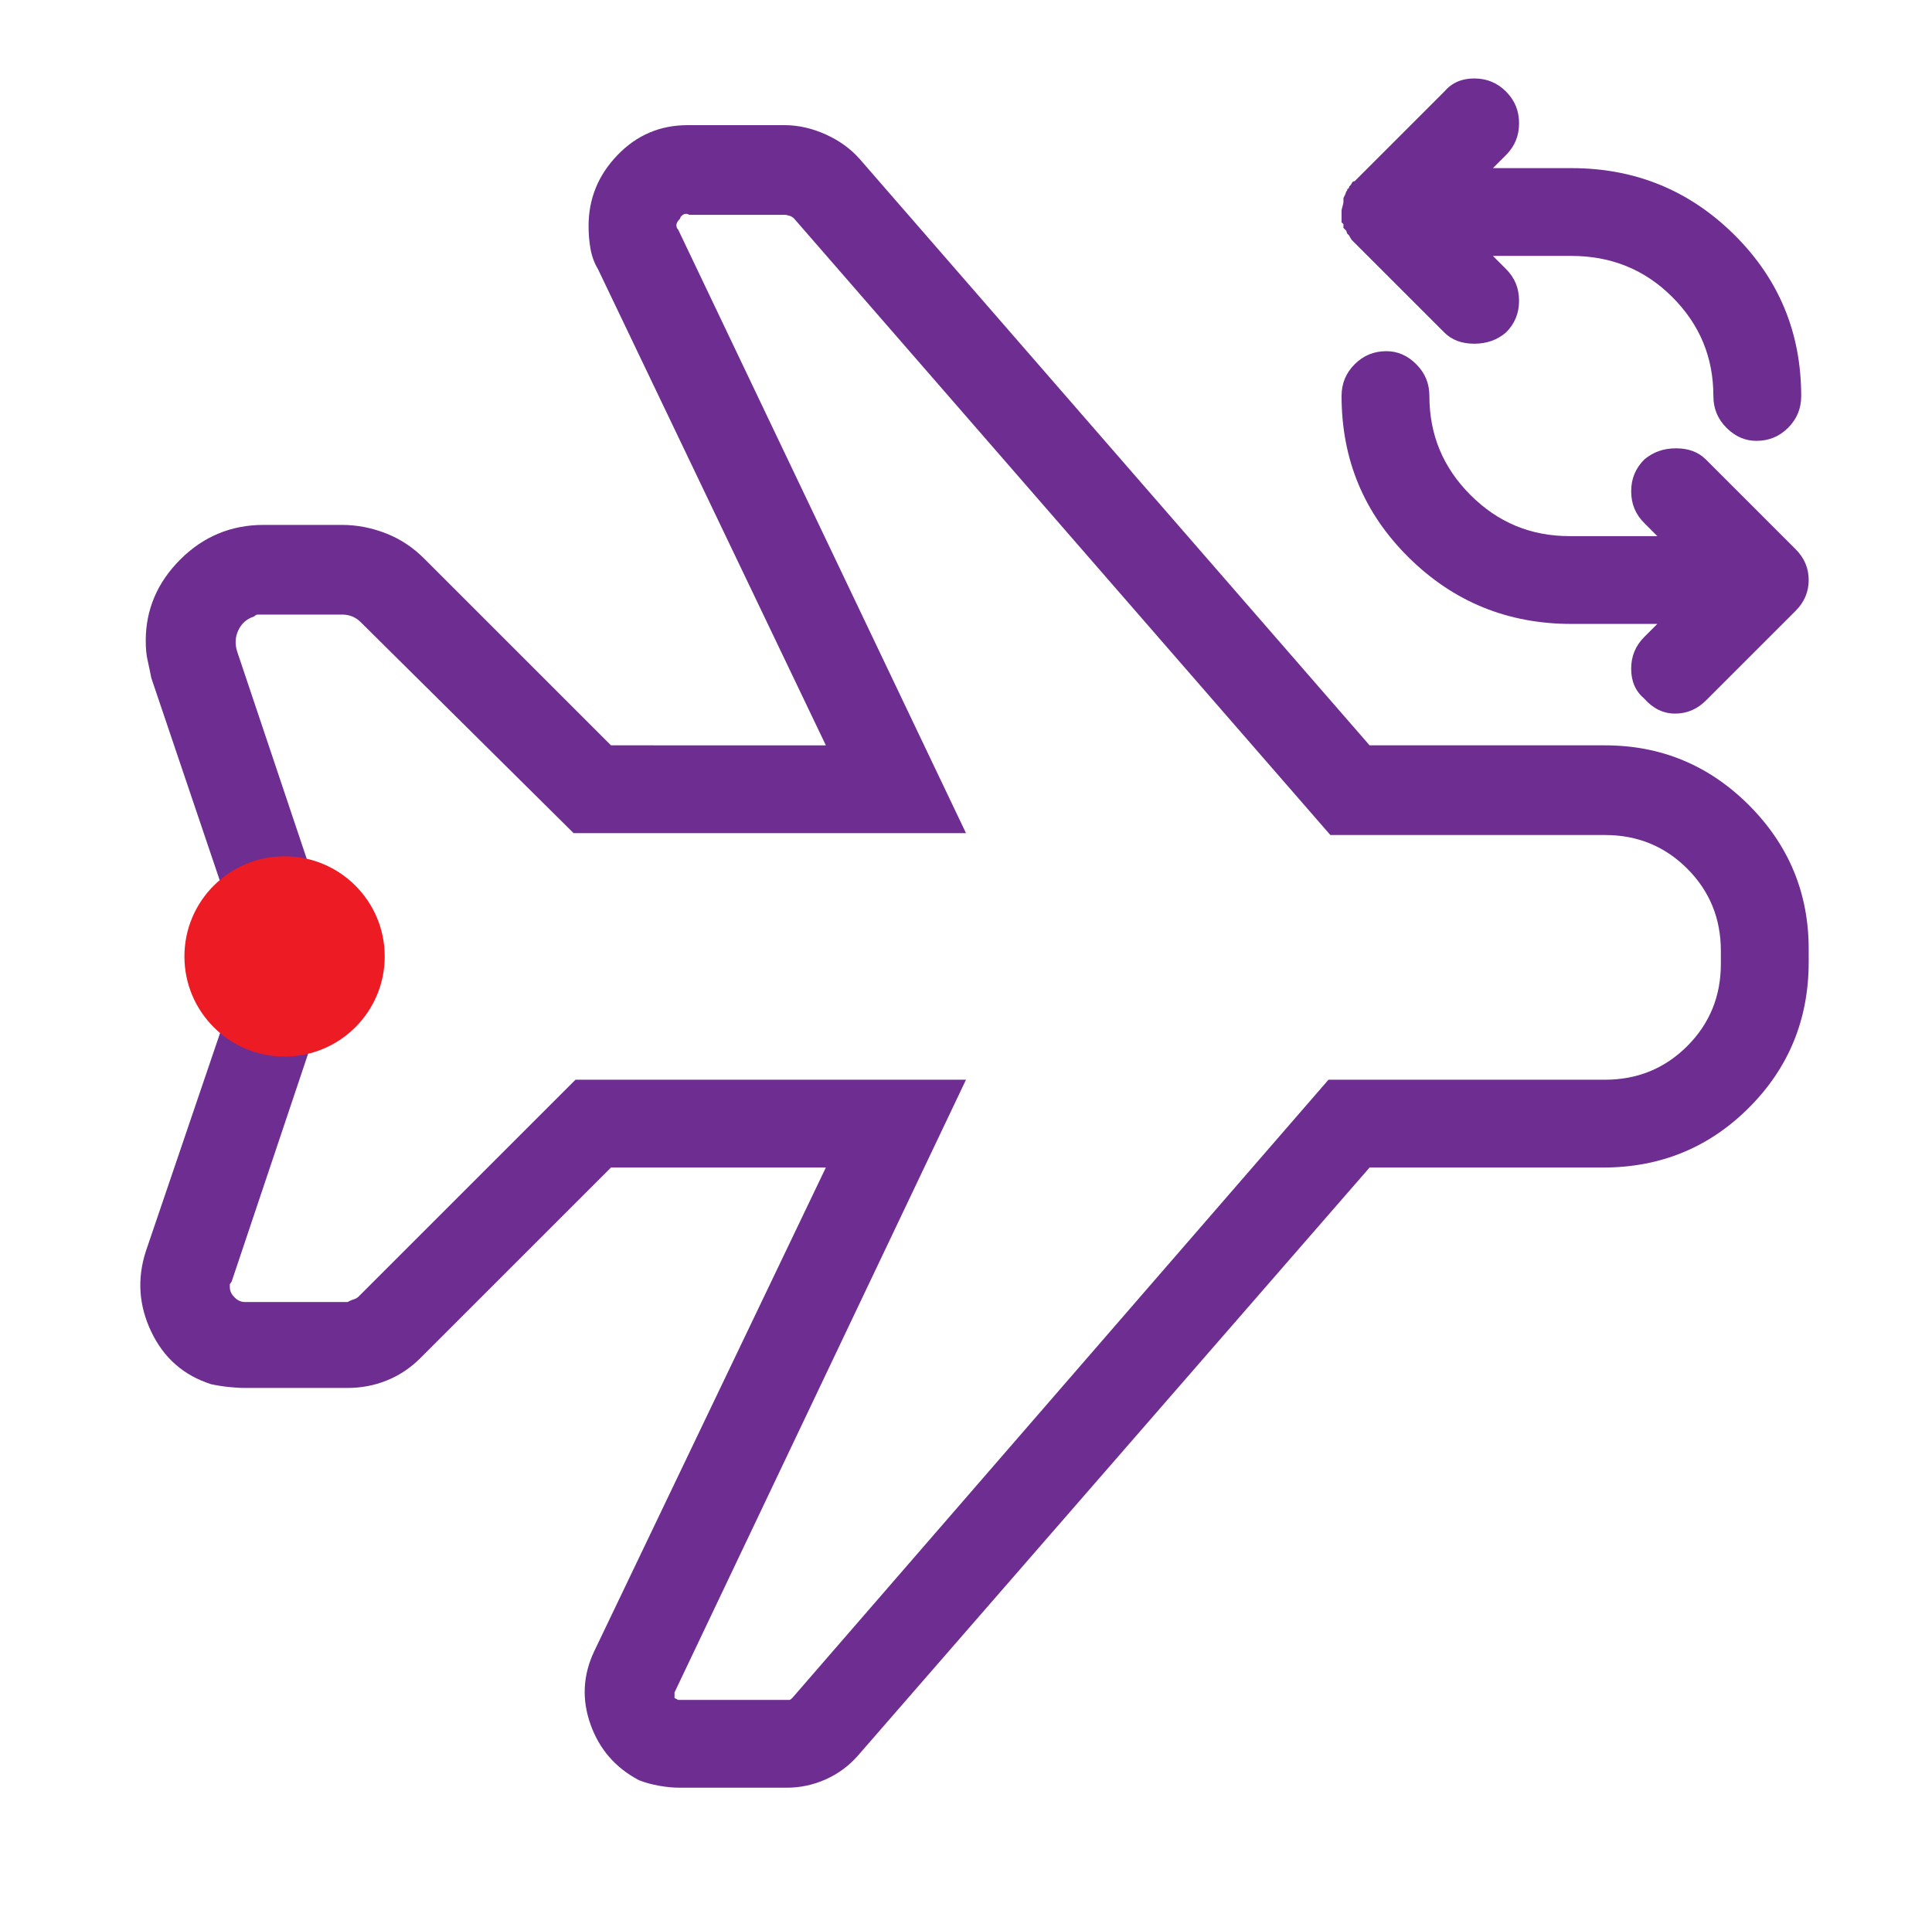 <?xml version="1.0" encoding="utf-8"?>
<!-- Generator: Adobe Illustrator 24.1.2, SVG Export Plug-In . SVG Version: 6.00 Build 0)  -->
<svg version="1.1" id="Layer_1" xmlns="http://www.w3.org/2000/svg" xmlns:xlink="http://www.w3.org/1999/xlink" x="0px" y="0px"
	 viewBox="0 0 1034 1024" style="enable-background:new 0 0 1034 1024;" xml:space="preserve">
<style type="text/css">
	.st0{fill:#6E2D91;}
	.st1{fill:#ED1C24;}
</style>
<g transform="matrix(1 0 0 -1 0 960)">
	<path class="st0" d="M859,561H733L460,875c-4.7,5.3-10.7,9.7-18,13s-14.7,5-22,5h-52c-14.7,0-27.2-5.3-37.5-16S315,853.7,315,839
		c0-4,0.3-8,1-12s2-7.7,4-11l122-255H327L227,661c-6,6-12.8,10.5-20.5,13.5S191,679,183,679h-42c-17.3,0-32.2-6.2-44.5-18.5
		S78,633.7,78,617c0-4,0.3-7.5,1-10.5s1.3-6.2,2-9.5l48-142v-15L78,290c-4.7-14.7-3.7-29,3-43s17.3-23.3,32-28
		c3.3-0.7,6.5-1.2,9.5-1.5s5.8-0.5,8.5-0.5h55c7.3,0,14.3,1.3,21,4s12.7,6.7,18,12l102,102h115L318,76c-6-12.7-6.7-25.7-2-39
		s13.3-23.3,26-30c3.3-1.3,7-2.3,11-3s7.7-1,11-1h57c7.3,0,14.3,1.5,21,4.5s12.3,7.2,17,12.5l274,315h125c30.7,0,56.7,10.7,78,32
		s32,47.3,32,78v7c0,30-10.7,55.7-32,77C914.7,550.3,889,561,859,561L859,561z M921,444c0-17.3-6-32-18-44s-26.7-18-44-18H711
		L424,51c-0.7-0.7-1.2-1-1.5-1H421h-56h-2c0,0-0.7,0.3-2,1v2v1l156,328H308L192,266c-0.7-0.7-1.5-1.2-2.5-1.5s-2.2-0.8-3.5-1.5h-55
		c-2,0-3.8,0.8-5.5,2.5S123,269,123,271v1.5c0,0,0.3,0.5,1,1.5l53,158v30l-50,149c-1.3,4-1.2,7.8,0.5,11.5c1.7,3.7,4.5,6.2,8.5,7.5
		c0.7,0.7,1.3,1,2,1h3h42c2,0,3.8-0.3,5.5-1s3.2-1.7,4.5-3l114-113h210L363,837c-0.7,0.7-1,1.5-1,2.5s0.7,2.2,2,3.5
		c0,0.7,0.5,1.3,1.5,2s2.2,0.7,3.5,0h51c0.7,0,1.5-0.2,2.5-0.5s1.8-0.8,2.5-1.5l287-330h147c17.3,0,32-6,44-18s18-26.7,18-44V444
		L921,444z M718,847L718,847v-2.5V842v-1c0,0,0.3-0.3,1-1v-1v-1l1.5-1.5c0,0,0.2-0.5,0.5-1.5l0.5-0.5l0.5-0.5
		c0.7-1.3,1.2-2.2,1.5-2.5l1.5-1.5l48-48c4-4,9.3-6,16-6s12.3,2,17,6c4.7,4.7,7,10.3,7,17s-2.3,12.3-7,17l-7,7h42
		c21.3,0,39.3-7.3,54-22s22-32.3,22-53c0-6.7,2.3-12.3,7-17s10-7,16-7c6.7,0,12.3,2.3,17,7s7,10.3,7,17c0,34-12,62.8-36,86.5
		S875,870,841,870h-42l7,7l0,0l0,0c4.7,4.7,7,10.3,7,17s-2.3,12.3-7,17s-10.3,7-17,7s-12-2.3-16-7l-48-48c-0.7,0-1.2-0.3-1.5-1
		s-0.8-1.3-1.5-2c0-0.7-0.2-1-0.5-1s-0.5-0.3-0.5-1l-0.5-0.5c0,0-0.2-0.5-0.5-1.5l-0.5-1l-0.5-1v-1.5V852c0-0.7-0.2-1.5-0.5-2.5
		S718,847.7,718,847L718,847z M841,626h46l-7-7c-4.7-4.7-7-10.3-7-17s2.3-12,7-16c4.7-5.3,10.2-8,16.5-8s11.8,2.3,16.5,7l48,48l0,0
		l0,0c4.7,4.7,7,10.2,7,16.5s-2.3,11.8-7,16.5l-48,48c-4,4-9.3,6-16,6s-12.3-2-17-6c-4.7-4.7-7-10.3-7-17s2.3-12.3,7-17l7-7h-47
		c-20.7,0-38.3,7.3-53,22s-22,32.3-22,53c0,6.7-2.3,12.3-7,17s-10,7-16,7c-6.7,0-12.3-2.3-17-7s-7-10.3-7-17c0-34,12-62.8,36-86.5
		S807,626,841,626L841,626z"/>
</g>
<circle class="st1" cx="152.3" cy="512" r="53.6"/>
</svg>
